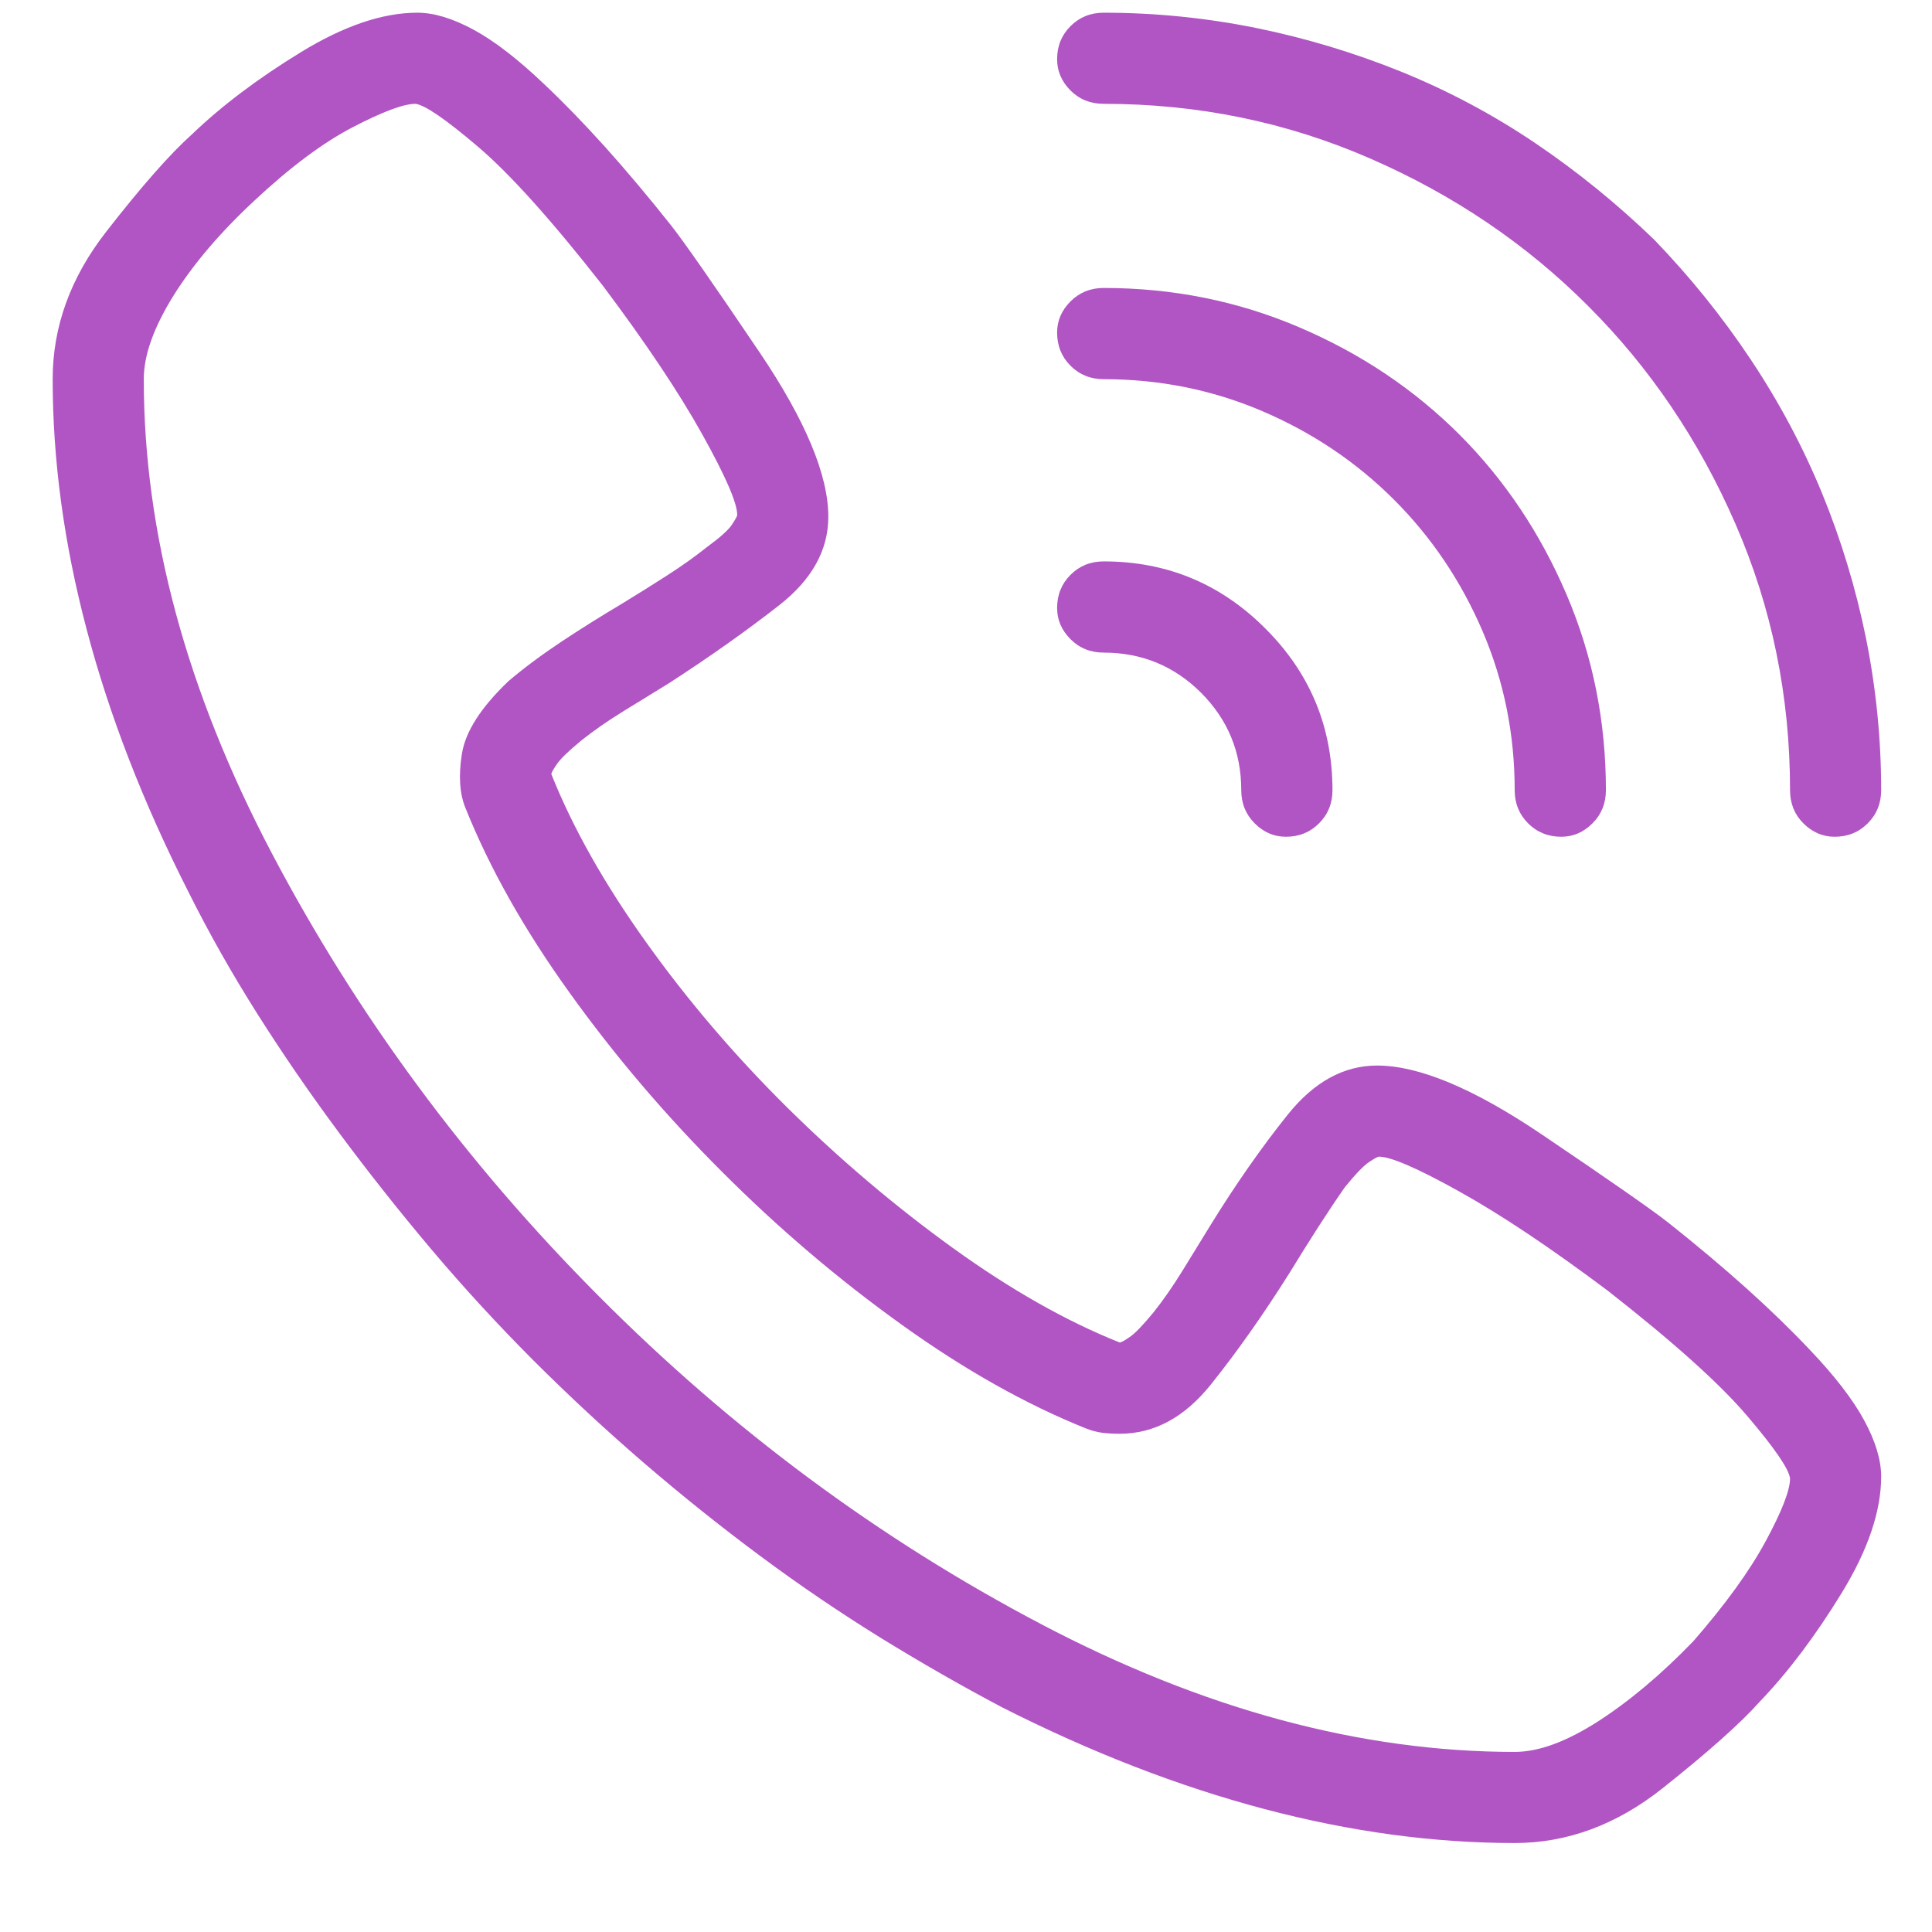 <svg width="19" height="19" viewBox="0 0 19 19" version="1.1" xmlns="http://www.w3.org/2000/svg" xmlns:xlink="http://www.w3.org/1999/xlink"> <g stroke="none" stroke-width="1" fill="none" fill-rule="evenodd"> <g transform="translate(-137, -174)" fill="#B055C3" fill-rule="nonzero"> <path d="M151.896,192.125 C151.1,192.125 150.279,192.014 149.436,191.791 C148.592,191.568 147.73,191.234 146.852,190.789 C146.453,190.578 146.055,190.35 145.656,190.104 C145.258,189.857 144.865,189.591 144.479,189.304 C144.092,189.017 143.711,188.712 143.336,188.39 C142.961,188.067 142.598,187.73 142.246,187.379 C141.895,187.027 141.561,186.664 141.244,186.289 C140.928,185.914 140.626,185.533 140.339,185.146 C140.052,184.76 139.782,184.367 139.53,183.969 C139.278,183.57 139.053,183.172 138.854,182.773 C138.408,181.895 138.074,181.033 137.852,180.189 C137.629,179.346 137.518,178.525 137.518,177.729 C137.518,177.213 137.693,176.729 138.045,176.278 C138.396,175.827 138.678,175.508 138.889,175.32 C139.182,175.039 139.539,174.77 139.961,174.512 C140.383,174.254 140.764,174.125 141.104,174.125 C141.268,174.125 141.452,174.181 141.657,174.292 C141.862,174.403 142.094,174.582 142.352,174.828 C142.539,175.004 142.738,175.209 142.949,175.443 C143.16,175.678 143.377,175.936 143.6,176.217 C143.729,176.381 144.019,176.797 144.47,177.465 C144.921,178.133 145.146,178.672 145.146,179.082 C145.146,179.41 144.985,179.7 144.663,179.952 C144.341,180.204 143.98,180.459 143.582,180.717 L143.125,180.998 C142.973,181.092 142.838,181.186 142.721,181.279 C142.592,181.385 142.51,181.464 142.475,181.517 C142.439,181.569 142.422,181.602 142.422,181.613 C142.633,182.141 142.943,182.691 143.354,183.266 C143.764,183.84 144.227,184.382 144.742,184.892 C145.258,185.401 145.8,185.861 146.368,186.271 C146.937,186.682 147.484,186.992 148.012,187.203 C148.023,187.203 148.056,187.186 148.108,187.15 C148.161,187.115 148.24,187.033 148.346,186.904 C148.439,186.787 148.533,186.652 148.627,186.5 L148.908,186.043 C149.154,185.645 149.406,185.284 149.664,184.962 C149.922,184.64 150.215,184.479 150.543,184.479 C150.953,184.479 151.492,184.704 152.16,185.155 C152.828,185.606 153.244,185.896 153.408,186.025 C153.689,186.248 153.947,186.465 154.182,186.676 C154.416,186.887 154.621,187.086 154.797,187.273 C155.043,187.531 155.222,187.763 155.333,187.968 C155.444,188.173 155.5,188.357 155.5,188.521 C155.5,188.861 155.371,189.242 155.113,189.664 C154.855,190.086 154.586,190.443 154.305,190.736 C154.117,190.947 153.798,191.231 153.347,191.589 C152.896,191.946 152.412,192.125 151.896,192.125 Z M141.086,175.021 C140.969,175.021 140.764,175.098 140.471,175.25 C140.178,175.402 139.855,175.643 139.504,175.971 C139.164,176.287 138.897,176.601 138.704,176.911 C138.511,177.222 138.414,177.494 138.414,177.729 C138.414,179.24 138.833,180.793 139.671,182.387 C140.509,183.98 141.581,185.434 142.888,186.746 C144.194,188.059 145.645,189.134 147.238,189.972 C148.832,190.81 150.385,191.229 151.896,191.229 C152.131,191.229 152.403,191.129 152.714,190.93 C153.024,190.73 153.338,190.467 153.654,190.139 C153.971,189.775 154.208,189.447 154.366,189.154 C154.524,188.861 154.604,188.656 154.604,188.539 C154.592,188.445 154.451,188.24 154.182,187.924 C153.912,187.607 153.455,187.197 152.811,186.693 C152.248,186.271 151.762,185.946 151.352,185.718 C150.941,185.489 150.678,185.375 150.561,185.375 C150.549,185.375 150.517,185.393 150.464,185.428 C150.411,185.463 150.332,185.545 150.227,185.674 C150.145,185.791 150.057,185.923 149.963,186.069 C149.869,186.216 149.775,186.365 149.682,186.518 C149.424,186.928 149.166,187.294 148.908,187.616 C148.65,187.938 148.352,188.1 148.012,188.1 C147.953,188.1 147.897,188.097 147.845,188.091 C147.792,188.085 147.736,188.07 147.678,188.047 C147.092,187.812 146.488,187.473 145.867,187.027 C145.246,186.582 144.657,186.081 144.101,185.524 C143.544,184.968 143.043,184.379 142.598,183.758 C142.152,183.137 141.813,182.533 141.578,181.947 C141.52,181.807 141.508,181.628 141.543,181.411 C141.578,181.194 141.73,180.957 142,180.699 C142.152,180.57 142.325,180.441 142.519,180.312 C142.712,180.184 142.908,180.061 143.107,179.943 C143.26,179.85 143.409,179.756 143.556,179.662 C143.702,179.568 143.834,179.475 143.951,179.381 C144.08,179.287 144.162,179.214 144.197,179.161 C144.232,179.108 144.25,179.076 144.25,179.064 C144.25,178.947 144.136,178.684 143.907,178.273 C143.679,177.863 143.354,177.377 142.932,176.814 C142.428,176.17 142.018,175.713 141.701,175.443 C141.385,175.174 141.18,175.033 141.086,175.021 Z M155.043,182.229 C154.926,182.229 154.823,182.185 154.735,182.097 C154.647,182.009 154.604,181.9 154.604,181.771 C154.604,180.846 154.425,179.973 154.067,179.152 C153.71,178.332 153.227,177.617 152.617,177.008 C152.008,176.398 151.293,175.915 150.473,175.558 C149.652,175.2 148.779,175.021 147.854,175.021 C147.725,175.021 147.616,174.978 147.528,174.89 C147.44,174.802 147.396,174.699 147.396,174.582 C147.396,174.453 147.44,174.345 147.528,174.257 C147.616,174.169 147.725,174.125 147.854,174.125 C148.357,174.125 148.855,174.175 149.348,174.274 C149.84,174.374 150.317,174.518 150.78,174.705 C151.243,174.893 151.683,175.127 152.099,175.408 C152.515,175.689 152.904,176.006 153.268,176.357 C153.619,176.721 153.936,177.113 154.217,177.535 C154.498,177.957 154.732,178.396 154.92,178.854 C155.107,179.311 155.251,179.785 155.351,180.277 C155.45,180.77 155.5,181.268 155.5,181.771 C155.5,181.9 155.456,182.009 155.368,182.097 C155.28,182.185 155.172,182.229 155.043,182.229 Z M152.354,182.229 C152.225,182.229 152.116,182.185 152.028,182.097 C151.94,182.009 151.896,181.9 151.896,181.771 C151.896,181.221 151.791,180.699 151.58,180.207 C151.369,179.715 151.079,179.284 150.71,178.915 C150.341,178.546 149.91,178.256 149.418,178.045 C148.926,177.834 148.404,177.729 147.854,177.729 C147.725,177.729 147.616,177.685 147.528,177.597 C147.44,177.509 147.396,177.4 147.396,177.271 C147.396,177.154 147.44,177.052 147.528,176.964 C147.616,176.876 147.725,176.832 147.854,176.832 C148.533,176.832 149.175,176.961 149.778,177.219 C150.382,177.477 150.906,177.828 151.352,178.273 C151.797,178.719 152.148,179.243 152.406,179.847 C152.664,180.45 152.793,181.092 152.793,181.771 C152.793,181.9 152.749,182.009 152.661,182.097 C152.573,182.185 152.471,182.229 152.354,182.229 Z M149.646,182.229 C149.529,182.229 149.427,182.185 149.339,182.097 C149.251,182.009 149.207,181.9 149.207,181.771 C149.207,181.396 149.075,181.077 148.812,180.813 C148.548,180.55 148.229,180.418 147.854,180.418 C147.725,180.418 147.616,180.374 147.528,180.286 C147.44,180.198 147.396,180.096 147.396,179.979 C147.396,179.85 147.44,179.741 147.528,179.653 C147.616,179.565 147.725,179.521 147.854,179.521 C148.475,179.521 149.005,179.741 149.444,180.181 C149.884,180.62 150.104,181.15 150.104,181.771 C150.104,181.9 150.06,182.009 149.972,182.097 C149.884,182.185 149.775,182.229 149.646,182.229 Z"></path> </g> </g> </svg>